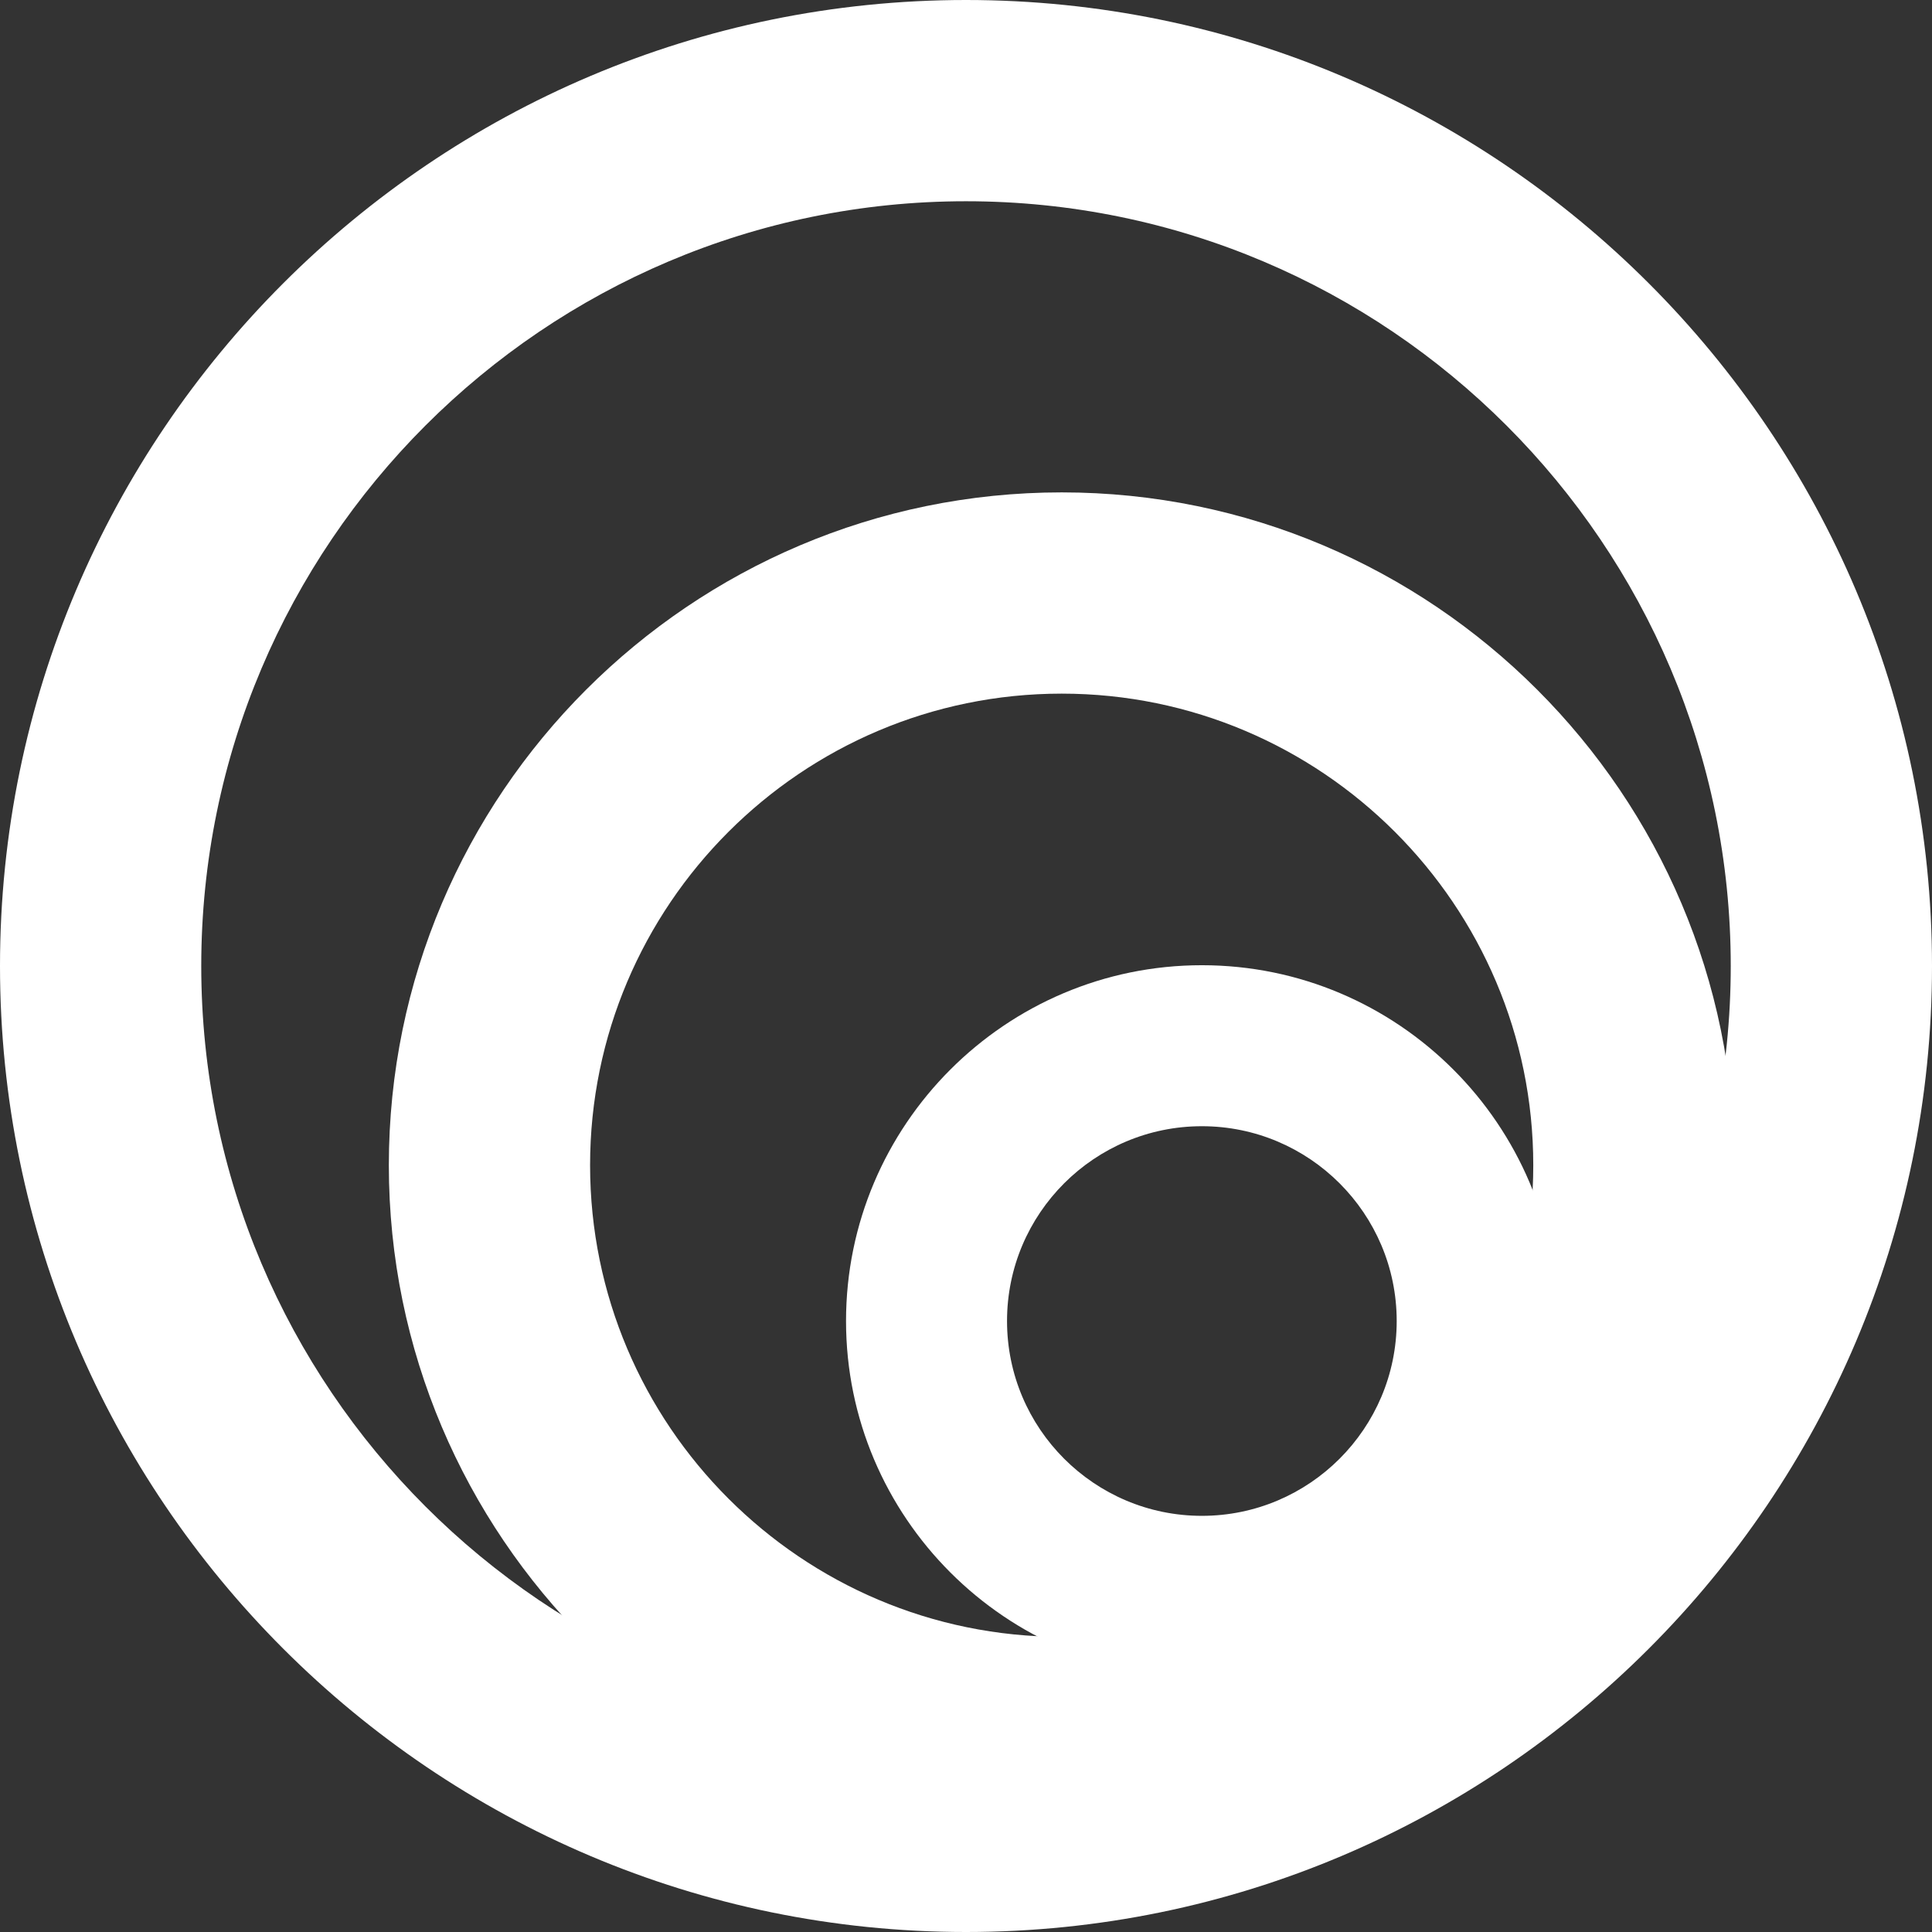 <svg xmlns="http://www.w3.org/2000/svg" width="42" height="42" viewBox="0 0 42 42" fill="none"><rect x="0" y="0" width="42" height="42" fill="#333333" stroke="none"/><path d="M21 4.375C30.167 4.375 37.625 11.833 37.625 21C37.625 30.167 30.167 37.625 21 37.625C11.833 37.625 4.375 30.167 4.375 21C4.375 11.833 11.833 4.375 21 4.375ZM21 0C9.421 0 0 9.421 0 21C0 32.579 9.421 42 21 42C32.579 42 42 32.579 42 21C42 9.421 32.579 0 21 0Z" fill="white"></path><path d="M23.08 15.079C28.732 15.079 33.332 19.679 33.332 25.331C33.332 30.984 28.732 35.583 23.08 35.583C17.427 35.583 12.828 30.984 12.828 25.331C12.828 19.679 17.427 15.079 23.08 15.079ZM23.08 10.704C15.015 10.704 8.453 17.267 8.453 25.331C8.453 33.396 15.015 39.958 23.08 39.958C31.144 39.958 37.707 33.396 37.707 25.331C37.707 17.267 31.144 10.704 23.08 10.704Z" fill="white"></path><path d="M26.128 24.483C28.464 24.483 30.363 26.381 30.363 28.718C30.363 31.054 28.464 32.953 26.128 32.953C23.791 32.953 21.892 31.054 21.892 28.718C21.892 26.381 23.791 24.483 26.128 24.483ZM26.128 20.983C21.863 20.983 18.392 24.453 18.392 28.718C18.392 32.982 21.863 36.453 26.128 36.453C30.392 36.453 33.862 32.982 33.862 28.718C33.862 24.453 30.392 20.983 26.128 20.983Z" fill="white"></path></svg>